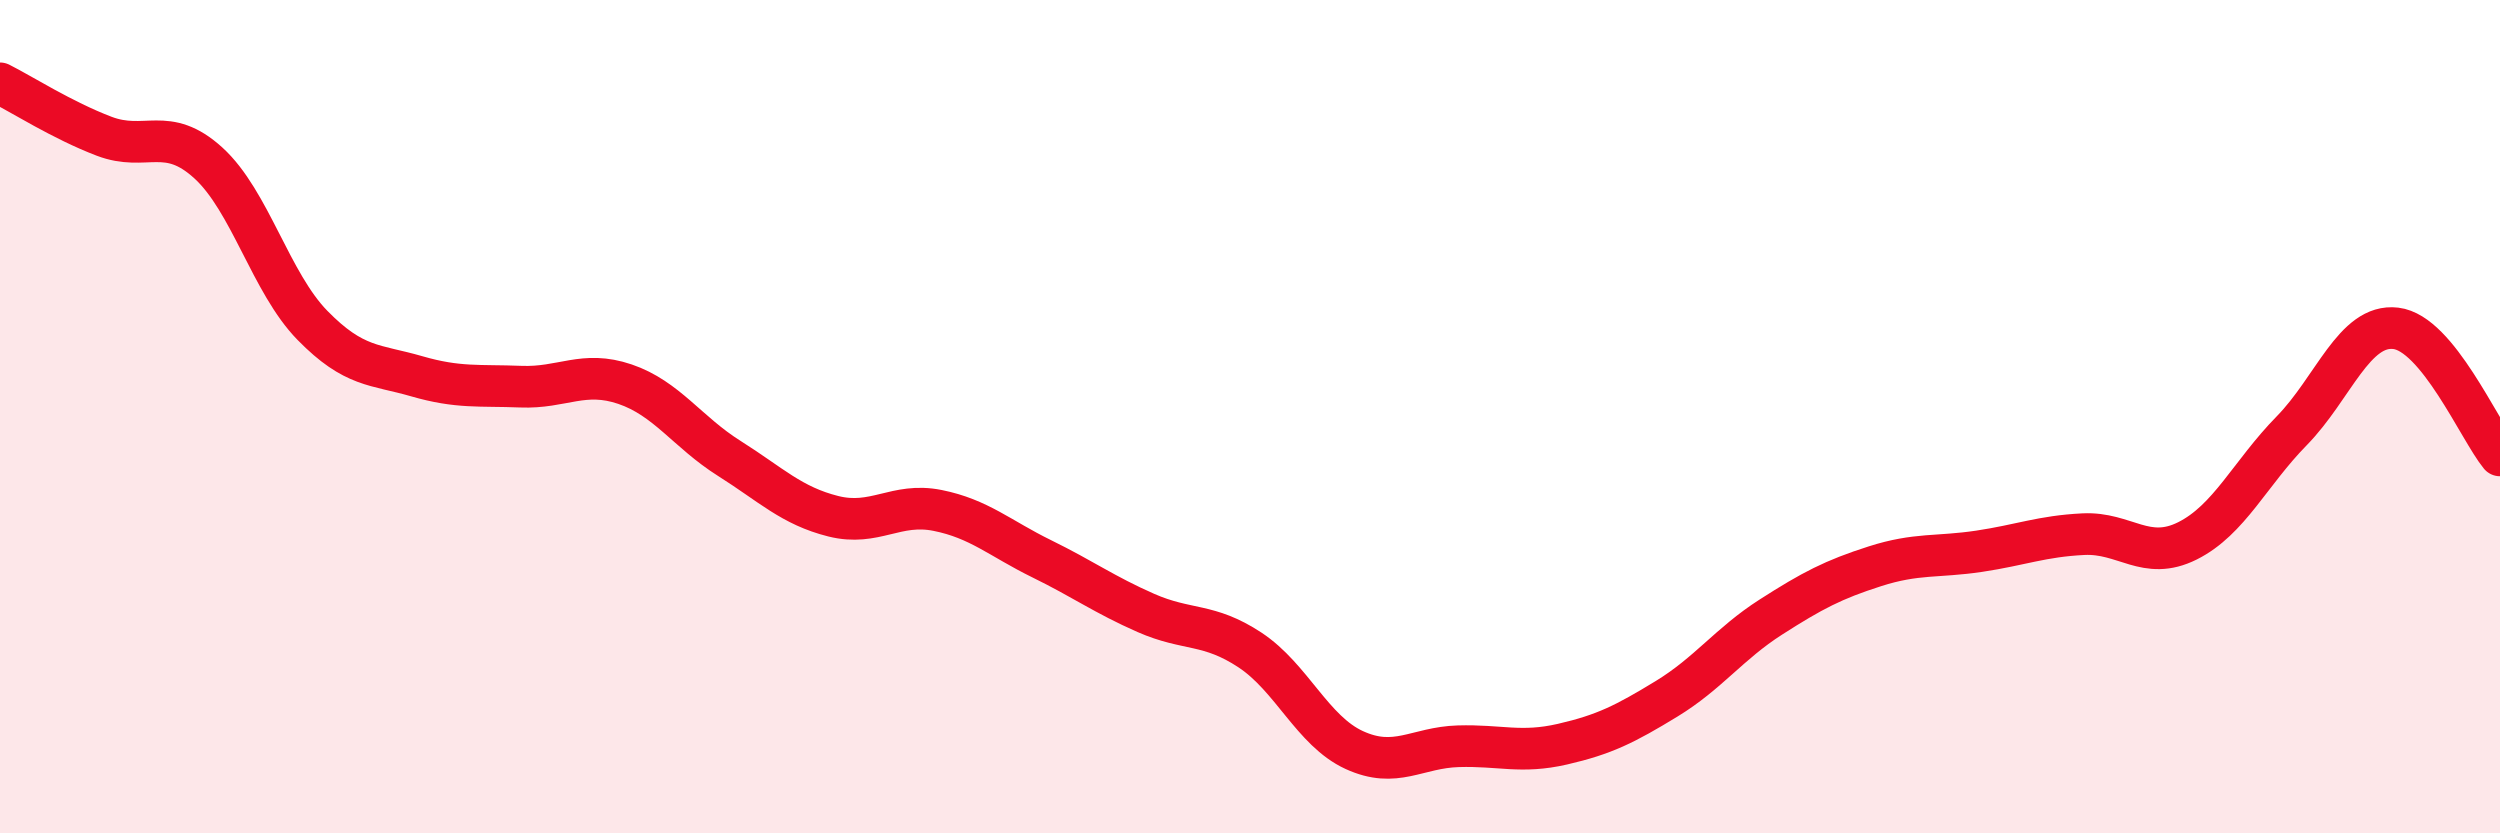 
    <svg width="60" height="20" viewBox="0 0 60 20" xmlns="http://www.w3.org/2000/svg">
      <path
        d="M 0,2 C 0.5,2.25 1.5,2.89 2.5,3.27 C 3.5,3.65 4,3 5,3.91 C 6,4.82 6.5,6.79 7.5,7.81 C 8.5,8.83 9,8.74 10,9.03 C 11,9.32 11.5,9.24 12.5,9.28 C 13.5,9.32 14,8.88 15,9.22 C 16,9.56 16.5,10.37 17.5,11 C 18.5,11.63 19,12.14 20,12.39 C 21,12.64 21.5,12.05 22.5,12.25 C 23.5,12.45 24,12.92 25,13.41 C 26,13.9 26.5,14.27 27.5,14.71 C 28.5,15.15 29,14.94 30,15.6 C 31,16.26 31.5,17.54 32.5,18 C 33.5,18.46 34,17.94 35,17.91 C 36,17.88 36.5,18.09 37.5,17.86 C 38.5,17.63 39,17.38 40,16.77 C 41,16.16 41.5,15.45 42.5,14.81 C 43.5,14.17 44,13.91 45,13.59 C 46,13.27 46.5,13.38 47.5,13.23 C 48.5,13.08 49,12.87 50,12.82 C 51,12.77 51.5,13.48 52.5,12.98 C 53.5,12.48 54,11.36 55,10.34 C 56,9.32 56.5,7.76 57.5,7.88 C 58.5,8 59.5,10.32 60,10.93L60 20L0 20Z"
        fill="#EB0A25"
        opacity="0.1"
        stroke-linecap="round"
        stroke-linejoin="round"
      />
      <path
        d="M 0,2 C 0.5,2.25 1.5,2.89 2.5,3.27 C 3.5,3.65 4,3 5,3.91 C 6,4.82 6.5,6.79 7.5,7.81 C 8.5,8.83 9,8.74 10,9.03 C 11,9.32 11.5,9.24 12.5,9.28 C 13.5,9.32 14,8.88 15,9.22 C 16,9.56 16.5,10.37 17.5,11 C 18.5,11.63 19,12.14 20,12.39 C 21,12.64 21.5,12.05 22.5,12.25 C 23.5,12.45 24,12.92 25,13.41 C 26,13.9 26.5,14.27 27.5,14.71 C 28.5,15.15 29,14.94 30,15.6 C 31,16.26 31.5,17.54 32.5,18 C 33.5,18.46 34,17.94 35,17.91 C 36,17.88 36.5,18.09 37.5,17.86 C 38.5,17.63 39,17.38 40,16.77 C 41,16.16 41.5,15.45 42.5,14.81 C 43.5,14.17 44,13.91 45,13.59 C 46,13.27 46.5,13.38 47.5,13.23 C 48.5,13.08 49,12.87 50,12.82 C 51,12.77 51.5,13.48 52.5,12.98 C 53.5,12.48 54,11.36 55,10.34 C 56,9.32 56.5,7.76 57.5,7.88 C 58.5,8 59.5,10.32 60,10.93"
        stroke="#EB0A25"
        stroke-width="1"
        fill="none"
        stroke-linecap="round"
        stroke-linejoin="round"
      />
    </svg>
  